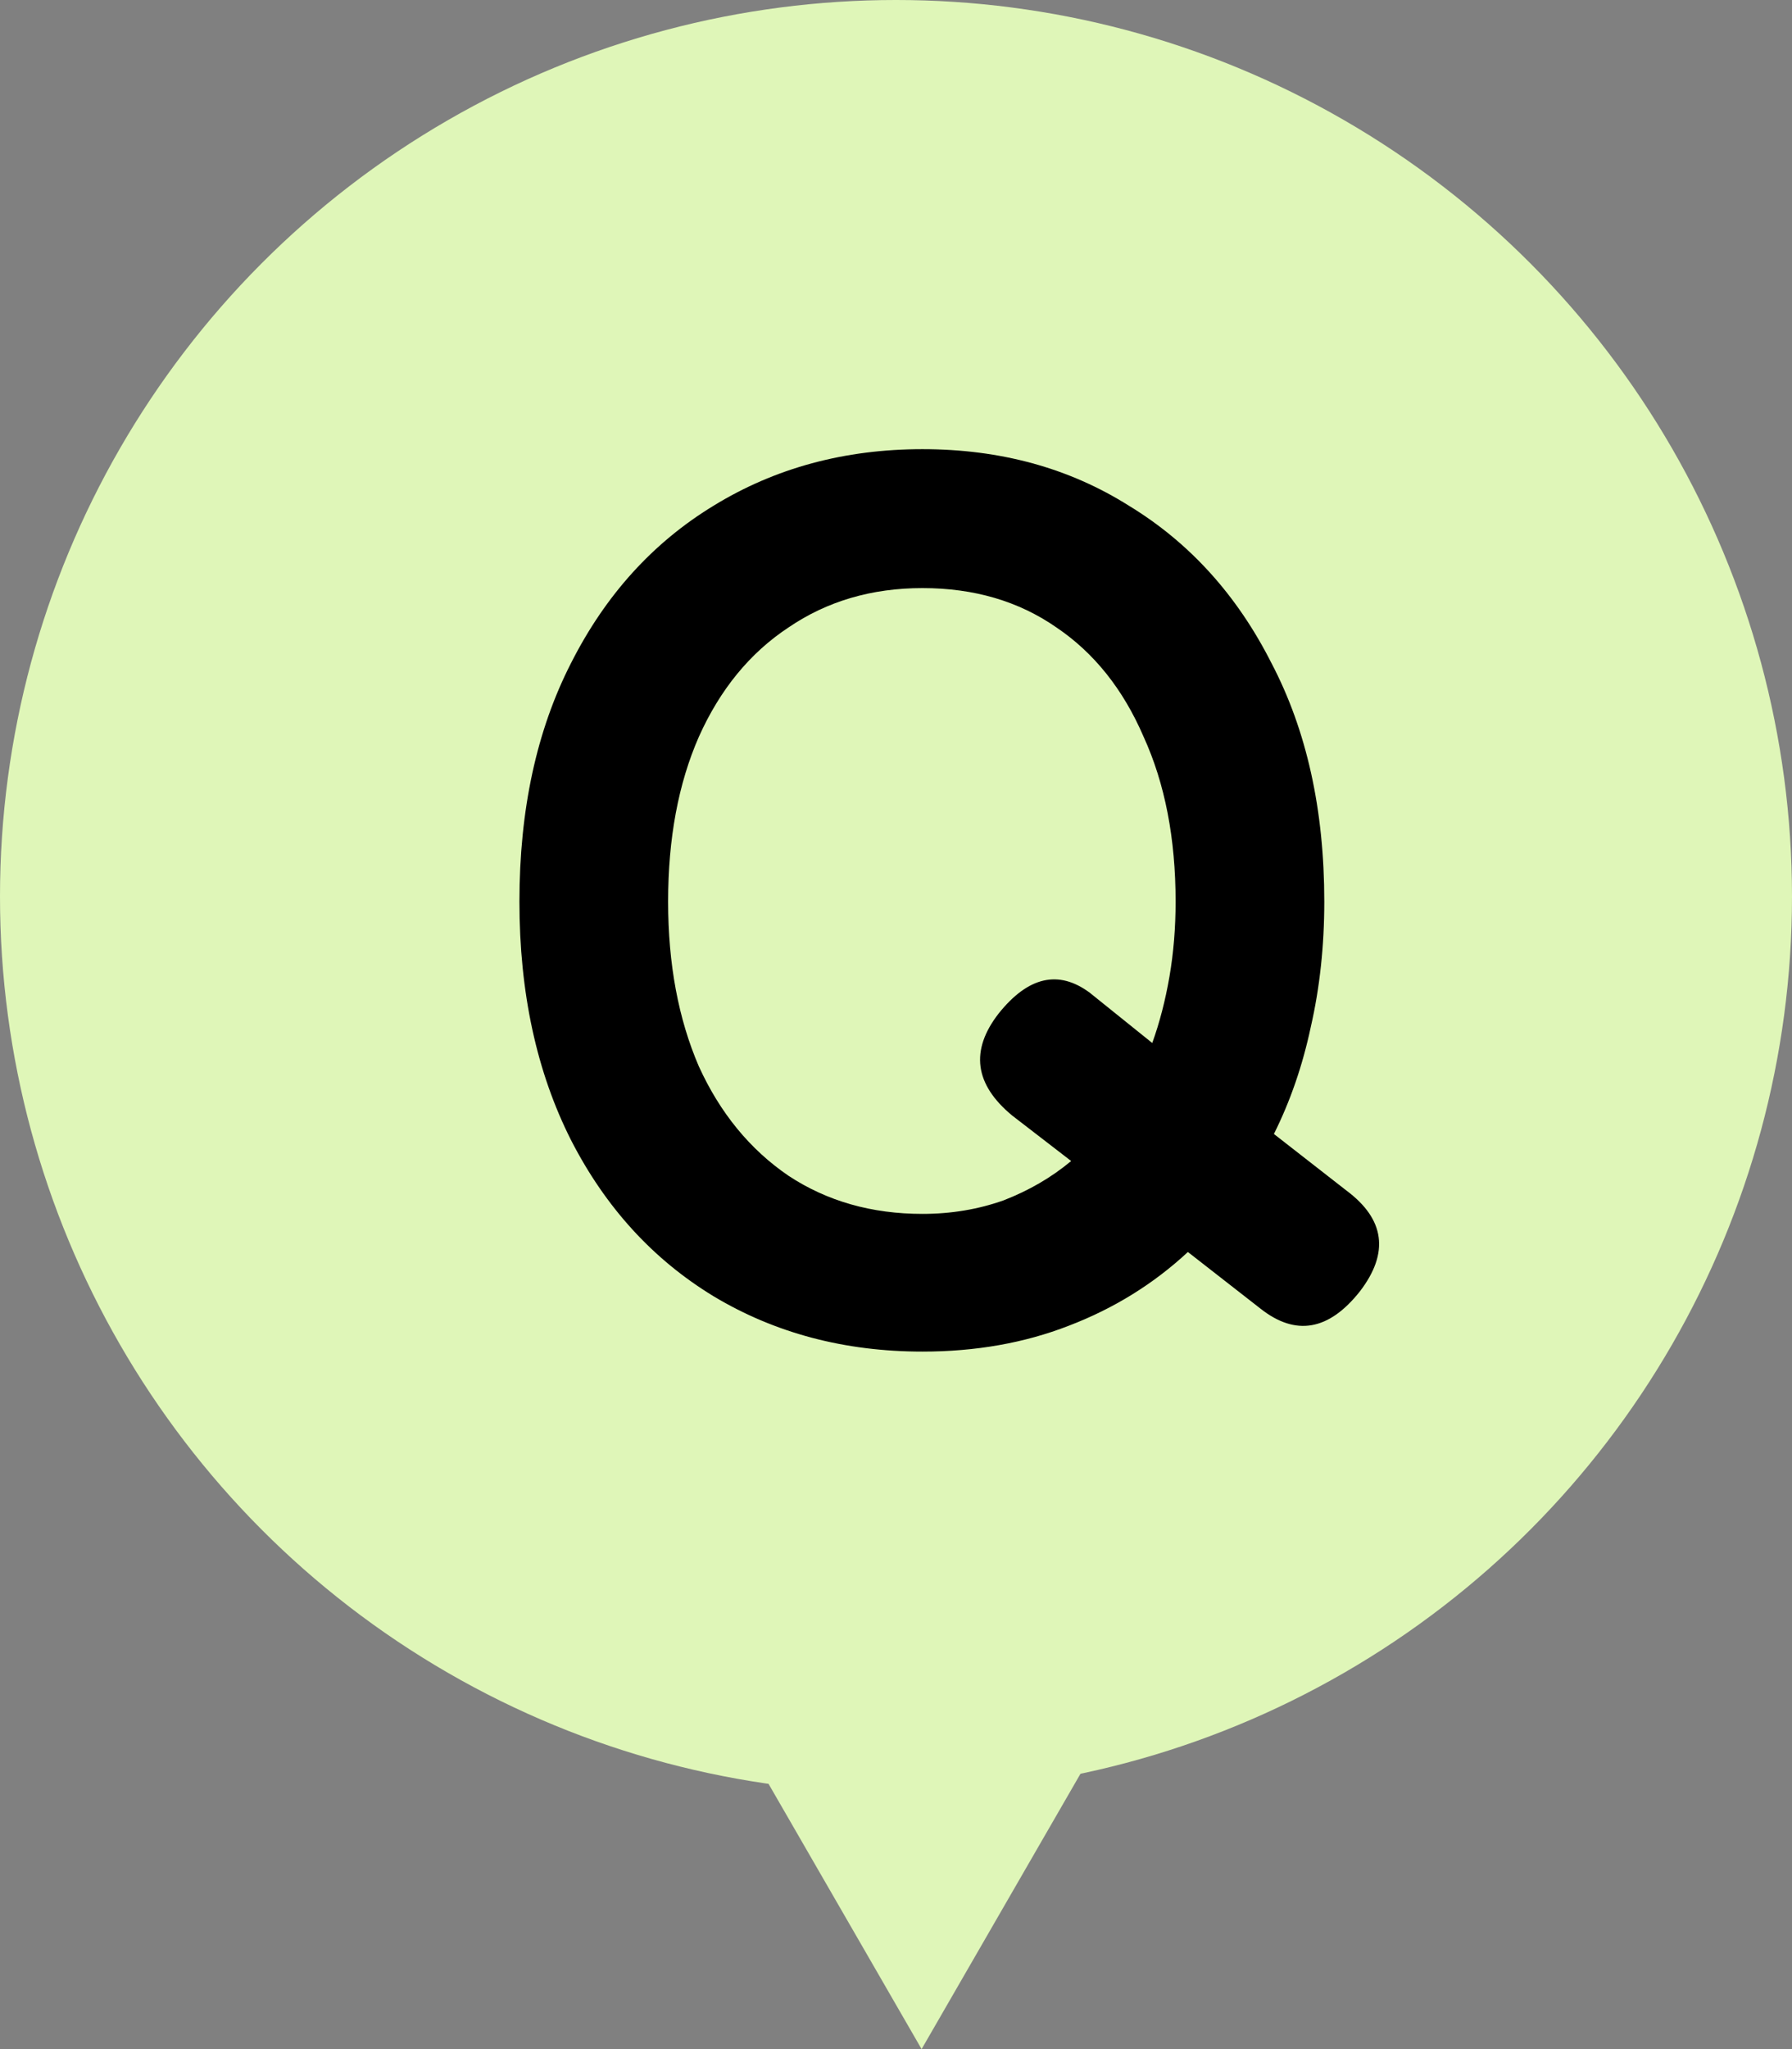 <svg width="35" height="40" viewBox="0 0 35 40" fill="none" xmlns="http://www.w3.org/2000/svg">
<rect x="0" y="0" width="35" height="40" fill="#808080" stroke="none"/>
<circle cx="17.5" cy="17.5" r="17.5" fill="#DFF6B8"/>
<path d="M18 40L13.67 32.5L22.33 32.5L18 40Z" fill="#DFF6B8"/>
<path d="M18.017 26.384C16.497 26.384 15.137 26.024 13.937 25.304C12.753 24.584 11.825 23.568 11.153 22.256C10.481 20.928 10.145 19.376 10.145 17.6C10.145 15.808 10.481 14.256 11.153 12.944C11.825 11.616 12.753 10.592 13.937 9.872C15.137 9.136 16.497 8.768 18.017 8.768C19.537 8.768 20.881 9.136 22.049 9.872C23.233 10.592 24.161 11.616 24.833 12.944C25.521 14.256 25.865 15.808 25.865 17.6C25.865 18.464 25.777 19.28 25.601 20.048C25.441 20.8 25.201 21.496 24.881 22.136L26.297 23.24C27.049 23.8 27.137 24.456 26.561 25.208C25.953 25.976 25.305 26.088 24.617 25.544L23.201 24.44C22.529 25.064 21.753 25.544 20.873 25.88C20.009 26.216 19.057 26.384 18.017 26.384ZM18.017 23.696C18.577 23.696 19.105 23.608 19.601 23.432C20.097 23.24 20.537 22.984 20.921 22.664L19.769 21.776C19.033 21.168 18.945 20.504 19.505 19.784C20.081 19.064 20.673 18.928 21.281 19.376L22.505 20.36C22.649 19.96 22.761 19.528 22.841 19.064C22.921 18.6 22.961 18.112 22.961 17.6C22.961 16.368 22.753 15.296 22.337 14.384C21.937 13.456 21.369 12.744 20.633 12.248C19.897 11.736 19.025 11.48 18.017 11.48C17.025 11.48 16.153 11.736 15.401 12.248C14.649 12.744 14.065 13.456 13.649 14.384C13.249 15.296 13.049 16.368 13.049 17.6C13.049 18.816 13.249 19.888 13.649 20.816C14.065 21.728 14.649 22.44 15.401 22.952C16.153 23.448 17.025 23.696 18.017 23.696Z" fill="black"/>
</svg>
